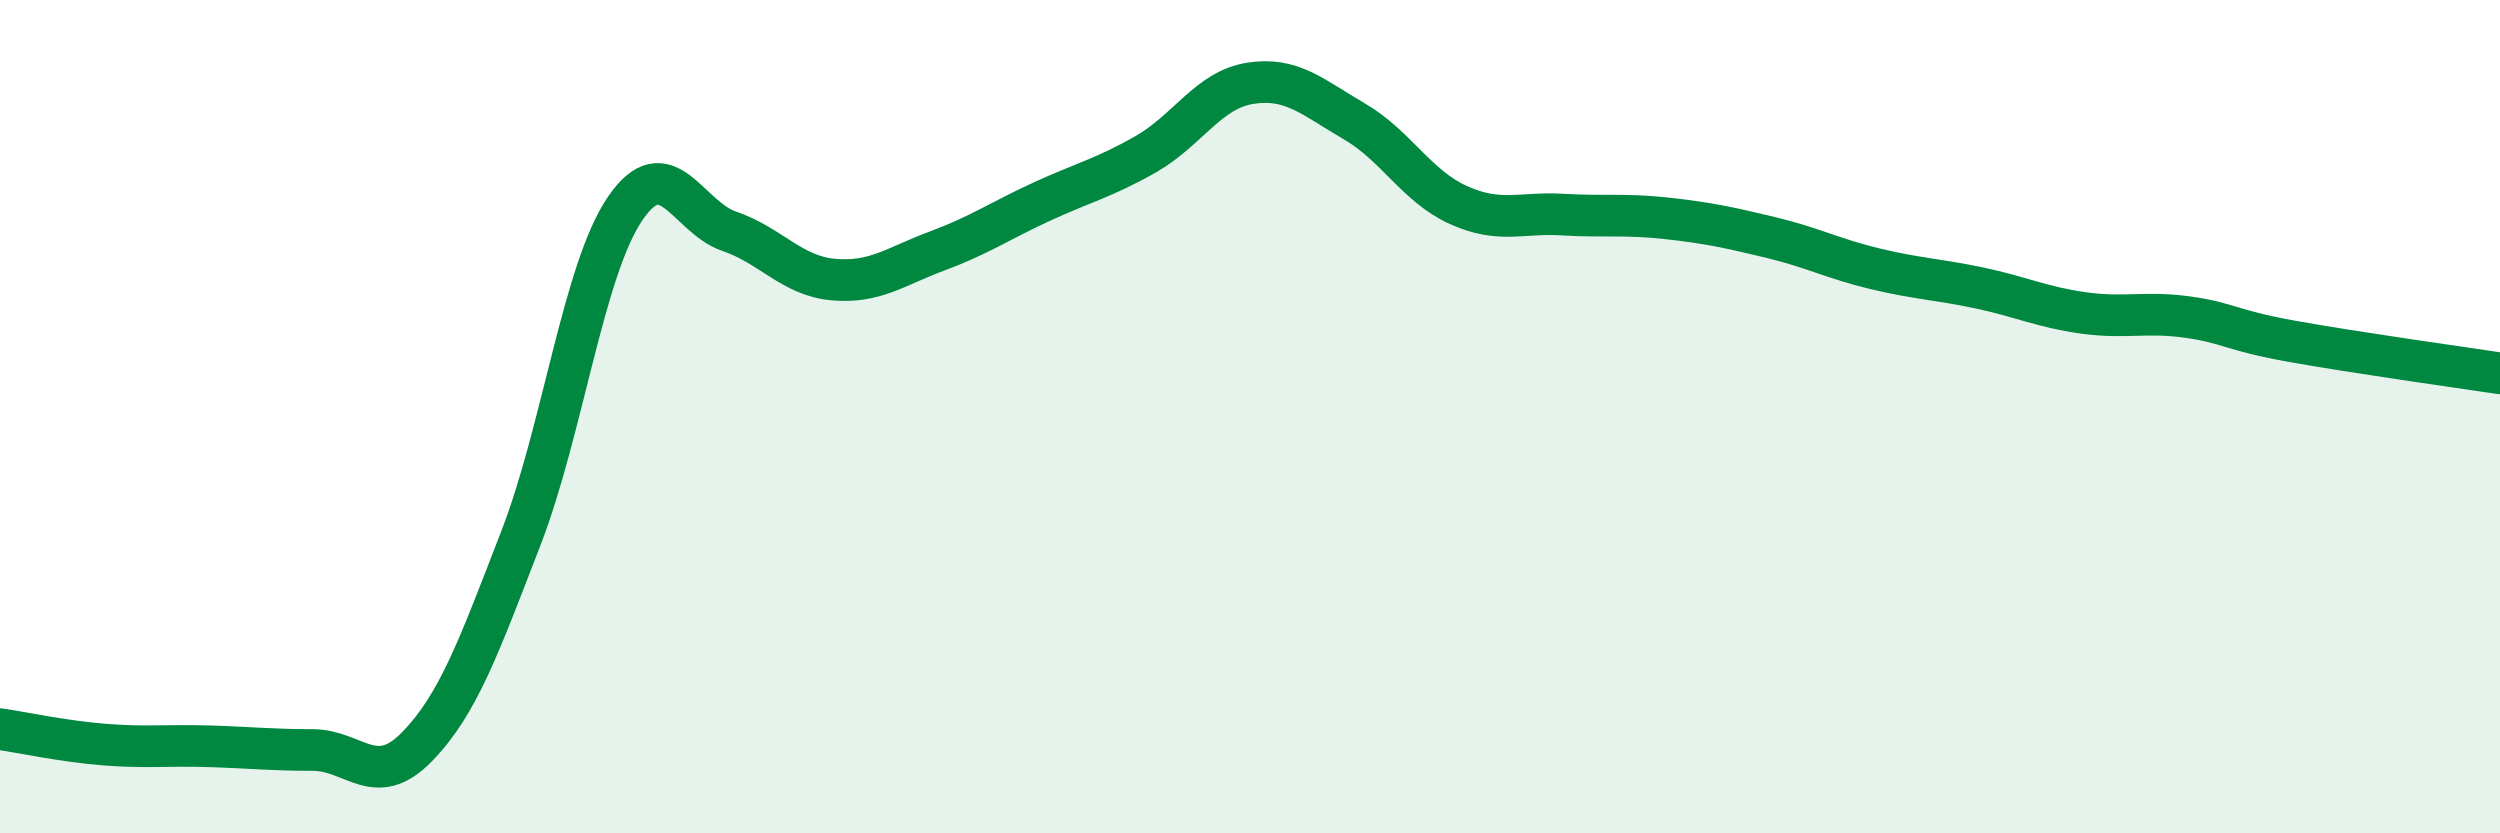 
    <svg width="60" height="20" viewBox="0 0 60 20" xmlns="http://www.w3.org/2000/svg">
      <path
        d="M 0,17.5 C 0.5,17.57 1.5,17.79 2.5,17.87 C 3.5,17.95 4,17.88 5,17.91 C 6,17.94 6.5,18 7.5,18 C 8.5,18 9,18.95 10,17.93 C 11,16.91 11.5,15.5 12.5,12.92 C 13.5,10.34 14,6.48 15,5.01 C 16,3.54 16.5,5.21 17.5,5.55 C 18.5,5.89 19,6.62 20,6.71 C 21,6.8 21.5,6.39 22.5,6.02 C 23.5,5.65 24,5.3 25,4.84 C 26,4.38 26.5,4.27 27.5,3.7 C 28.5,3.13 29,2.16 30,2 C 31,1.84 31.5,2.33 32.5,2.91 C 33.5,3.49 34,4.47 35,4.92 C 36,5.37 36.5,5.09 37.5,5.15 C 38.5,5.21 39,5.13 40,5.24 C 41,5.35 41.5,5.46 42.5,5.7 C 43.5,5.94 44,6.21 45,6.45 C 46,6.69 46.5,6.7 47.5,6.91 C 48.5,7.12 49,7.37 50,7.51 C 51,7.65 51.5,7.47 52.5,7.61 C 53.5,7.75 53.5,7.92 55,8.19 C 56.5,8.46 59,8.81 60,8.96L60 20L0 20Z"
        fill="#008740"
        opacity="0.1"
        stroke-linecap="round"
        stroke-linejoin="round"
      />
      <path
        d="M 0,17.5 C 0.5,17.57 1.5,17.79 2.5,17.87 C 3.5,17.95 4,17.88 5,17.91 C 6,17.94 6.5,18 7.5,18 C 8.5,18 9,18.95 10,17.93 C 11,16.91 11.5,15.5 12.5,12.92 C 13.5,10.34 14,6.48 15,5.01 C 16,3.54 16.5,5.21 17.5,5.55 C 18.5,5.89 19,6.62 20,6.71 C 21,6.8 21.5,6.39 22.5,6.02 C 23.5,5.65 24,5.3 25,4.84 C 26,4.38 26.5,4.27 27.5,3.7 C 28.5,3.13 29,2.16 30,2 C 31,1.84 31.5,2.33 32.5,2.91 C 33.5,3.49 34,4.47 35,4.92 C 36,5.37 36.5,5.09 37.5,5.15 C 38.5,5.21 39,5.13 40,5.24 C 41,5.35 41.5,5.46 42.5,5.7 C 43.5,5.94 44,6.21 45,6.45 C 46,6.69 46.5,6.7 47.5,6.91 C 48.5,7.12 49,7.37 50,7.51 C 51,7.65 51.5,7.47 52.5,7.61 C 53.5,7.75 53.5,7.92 55,8.19 C 56.5,8.46 59,8.81 60,8.96"
        stroke="#008740"
        stroke-width="1"
        fill="none"
        stroke-linecap="round"
        stroke-linejoin="round"
      />
    </svg>
  